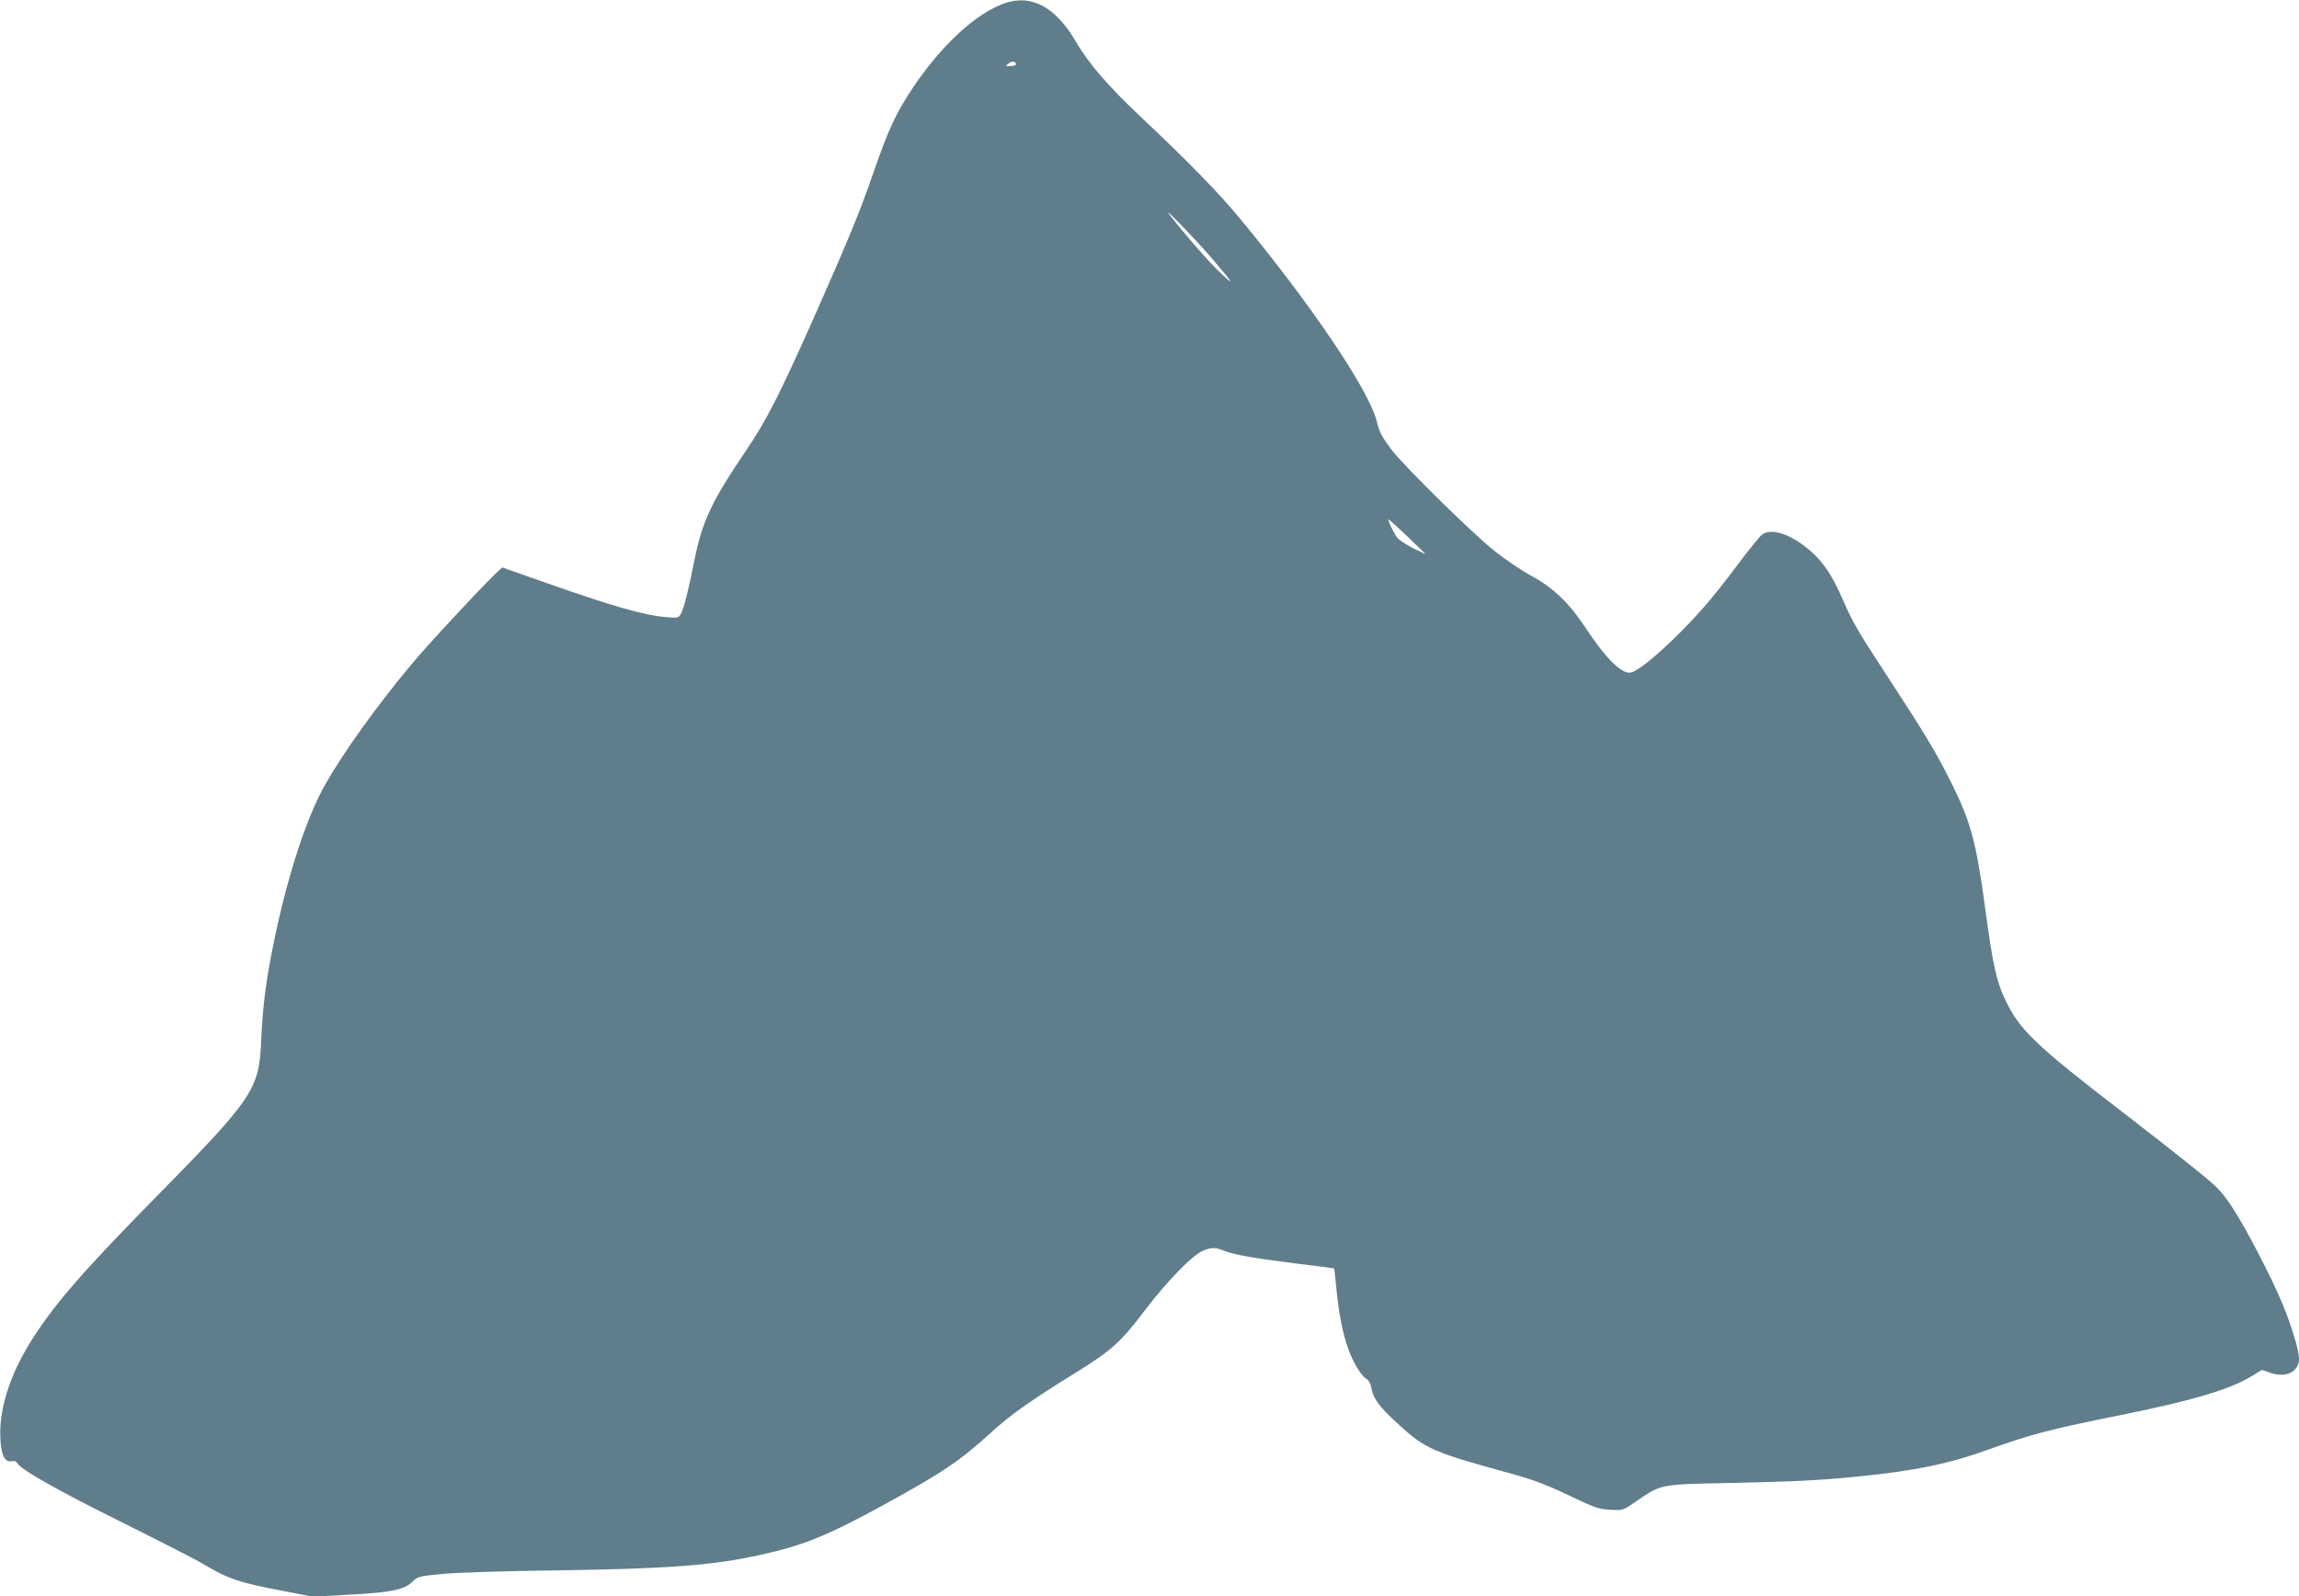 <?xml version="1.0" standalone="no"?>
<!DOCTYPE svg PUBLIC "-//W3C//DTD SVG 20010904//EN"
 "http://www.w3.org/TR/2001/REC-SVG-20010904/DTD/svg10.dtd">
<svg version="1.0" xmlns="http://www.w3.org/2000/svg"
 width="1280pt" height="889pt" viewBox="0 0 1280 889"
 preserveAspectRatio="xMidYMid meet">
<g transform="translate(0,889) scale(0.1,-0.1)"
fill="#607d8b" stroke="none">
<path d="M5594 8872 c-159 -55 -351 -232 -509 -467 -95 -142 -140 -238 -218
-465 -82 -237 -138 -372 -336 -820 -192 -431 -263 -571 -380 -743 -190 -281
-242 -392 -285 -609 -34 -169 -56 -257 -73 -292 -15 -28 -16 -29 -82 -23 -125
10 -302 61 -685 196 l-230 81 -39 -37 c-99 -96 -374 -392 -467 -504 -191 -228
-380 -492 -480 -669 -104 -184 -209 -507 -284 -870 -46 -226 -63 -359 -72
-557 -11 -270 -43 -318 -589 -873 -403 -410 -559 -589 -688 -792 -125 -197
-187 -397 -174 -564 6 -85 26 -119 64 -111 12 2 24 -2 27 -8 13 -34 207 -145
573 -327 223 -111 430 -217 461 -236 141 -85 207 -107 448 -152 l165 -32 202
11 c232 12 307 27 353 72 31 30 38 31 171 44 76 7 350 16 608 19 642 9 889 27
1160 87 236 52 369 105 685 278 328 180 425 245 600 405 105 96 209 170 470
332 200 124 249 168 390 354 114 149 249 290 307 319 49 25 78 26 124 7 55
-23 174 -44 401 -72 117 -14 214 -27 216 -28 1 -2 7 -50 12 -107 13 -141 36
-256 67 -342 28 -78 73 -151 102 -167 11 -6 22 -26 26 -48 10 -61 43 -105 153
-206 149 -136 185 -152 637 -276 112 -31 191 -61 310 -118 144 -69 167 -77
230 -80 70 -4 71 -4 140 44 147 100 134 97 515 105 374 8 496 14 715 35 322
32 514 71 741 153 237 85 336 111 759 196 377 77 579 137 700 210 l58 36 49
-17 c88 -29 158 7 158 80 0 45 -42 184 -91 302 -64 155 -207 429 -281 541 -62
93 -81 112 -216 220 -81 66 -266 211 -412 323 -441 339 -544 436 -618 577 -65
126 -84 206 -131 558 -49 358 -79 471 -189 690 -80 160 -144 267 -332 555
-191 292 -213 330 -271 463 -59 134 -104 202 -176 266 -105 93 -217 133 -271
95 -13 -9 -74 -84 -136 -167 -62 -84 -147 -191 -189 -238 -155 -177 -347 -349
-405 -364 -50 -13 -139 74 -255 250 -90 136 -178 221 -299 287 -54 29 -146 91
-205 138 -122 96 -506 474 -575 565 -57 76 -66 94 -84 163 -45 173 -362 643
-758 1122 -119 145 -297 327 -565 579 -167 157 -285 294 -349 406 -113 195
-248 269 -398 217z m63 -339 c2 -5 -11 -10 -29 -11 -31 -1 -32 0 -13 14 20 15
37 14 42 -3z m1086 -1077 c130 -151 141 -172 37 -71 -67 66 -192 210 -269 310
-43 57 144 -136 232 -239z m1192 -1649 c6 -5 -21 7 -60 26 -38 19 -80 46 -92
58 -18 21 -53 90 -53 107 0 3 44 -37 98 -88 53 -52 102 -98 107 -103z"/>
</g>
</svg>
